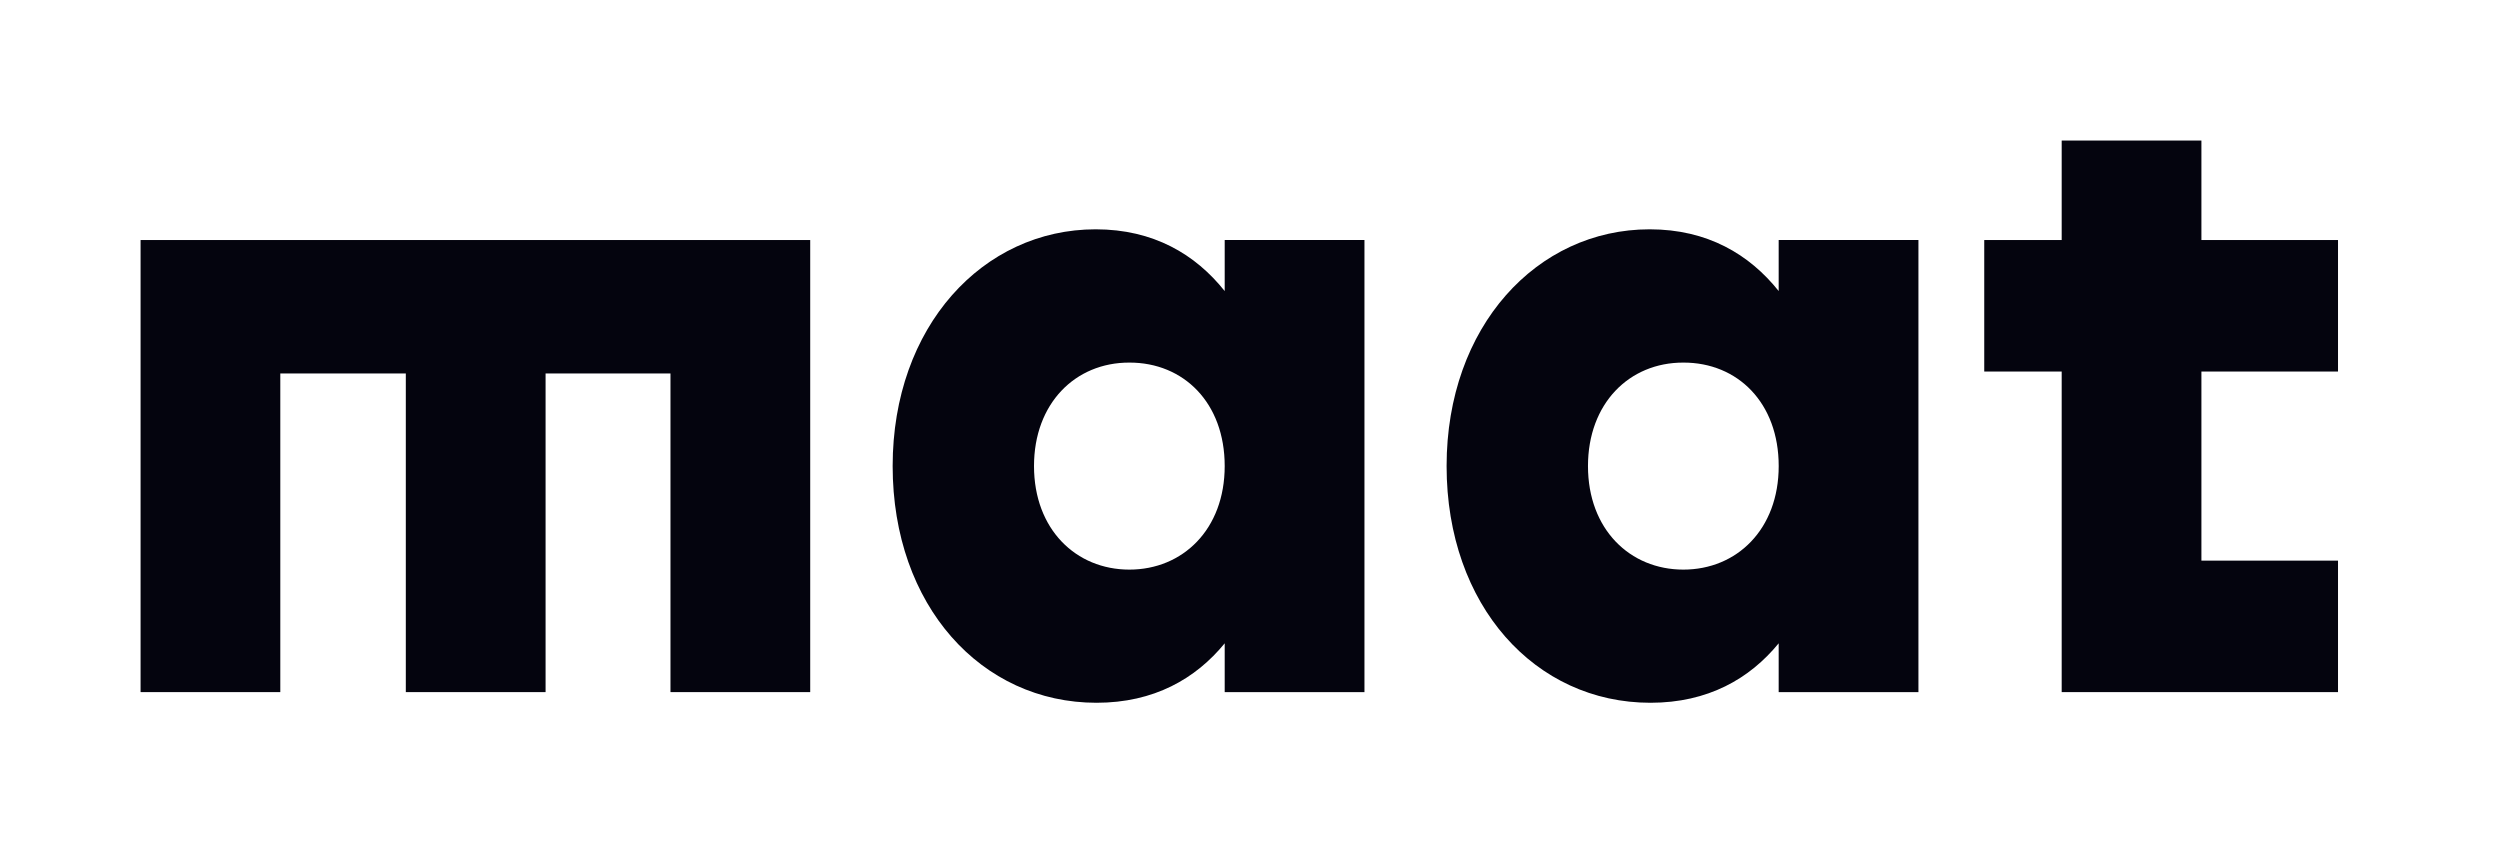 <svg width="83" height="28" viewBox="0 0 83 28" fill="none" xmlns="http://www.w3.org/2000/svg">
<path d="M4.667 7.969V22.978H9.306V12.399H13.473V22.978H18.113V12.399H22.26V22.978H26.899V7.969H4.667Z" fill="#04040E"/>
<path d="M40.66 9.665V7.968H45.3V22.978H40.66V21.358C39.697 22.535 38.31 23.332 36.404 23.332C32.583 23.332 29.636 20.111 29.636 15.473C29.636 10.834 32.638 7.613 36.376 7.613C38.294 7.613 39.691 8.445 40.66 9.664M34.329 15.473C34.329 17.574 35.721 18.911 37.495 18.911C39.269 18.911 40.66 17.574 40.66 15.473C40.66 13.371 39.296 12.034 37.495 12.038C35.694 12.034 34.329 13.398 34.329 15.473" fill="#04040E"/>
<path d="M59.052 9.665V7.968H63.692V22.978H59.052V21.358C58.089 22.535 56.702 23.332 54.795 23.332C50.974 23.332 48.027 20.111 48.027 15.473C48.027 10.834 51.03 7.613 54.768 7.613C56.686 7.613 58.082 8.445 59.053 9.664M52.721 15.473C52.721 17.574 54.114 18.911 55.888 18.911C57.662 18.911 59.053 17.574 59.053 15.473C59.053 13.371 57.689 12.034 55.888 12.038C54.087 12.034 52.721 13.398 52.721 15.473" fill="#04040E"/>
<path d="M68.448 4.666V7.969H65.877V12.335H68.448V22.978H77.622V18.613H73.087V12.335H77.622V7.969H73.087V4.666H68.448Z" fill="#04040E"/>
</svg>
